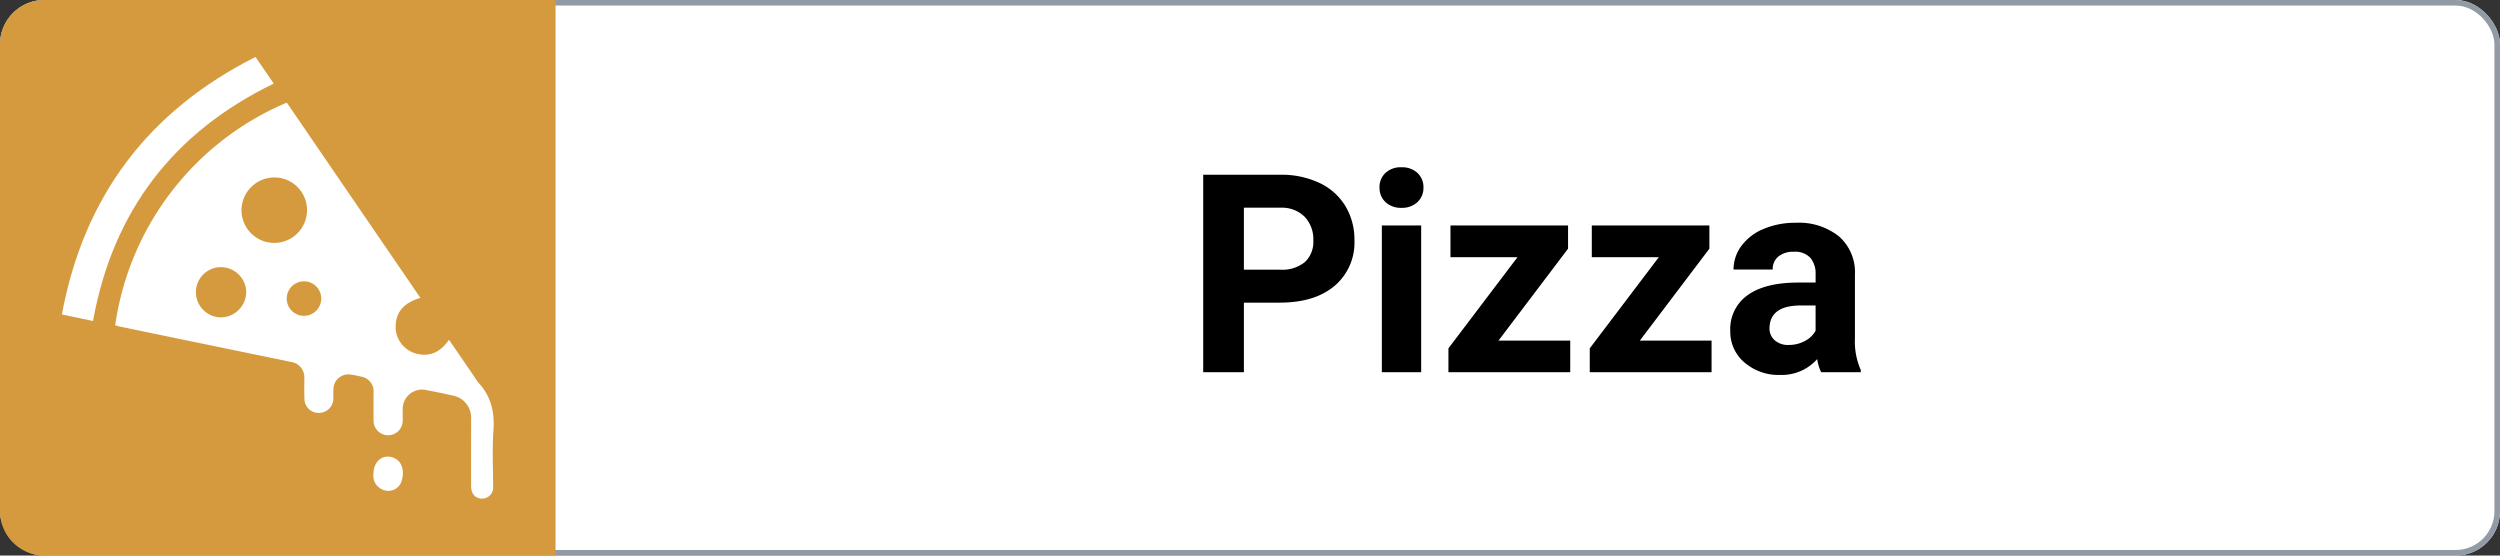 <svg xmlns="http://www.w3.org/2000/svg" xmlns:xlink="http://www.w3.org/1999/xlink" width="450" height="100" viewBox="0 0 450 100">
  <rect x="0" y="0" width="450" height="100" fill="#333333" stroke="none"/>
  <defs>
    <clipPath id="clip-pizza_1">
      <rect width="450" height="100"/>
    </clipPath>
  </defs>
  <g id="pizza_1" data-name="pizza – 1" clip-path="url(#clip-pizza_1)">
    <g id="Rectangle_10" data-name="Rectangle 10" fill="#fff" stroke="#929aa5" stroke-width="1">
      <rect width="450" height="100" rx="8" stroke="none"/>
      <rect x="0.5" y="0.5" width="449" height="99" rx="7.5" fill="none"/>
    </g>
    <path id="Path_4632" data-name="Path 4632" d="M-51.1-12.524V0h-7.324V-35.547h13.867a16.044,16.044,0,0,1,7.043,1.465,10.794,10.794,0,0,1,4.675,4.163,11.607,11.607,0,0,1,1.636,6.14,10.207,10.207,0,0,1-3.577,8.24q-3.577,3.015-9.9,3.015Zm0-5.933h6.543a6.434,6.434,0,0,0,4.431-1.367A4.973,4.973,0,0,0-38.6-23.73a5.863,5.863,0,0,0-1.538-4.224,5.746,5.746,0,0,0-4.248-1.66H-51.1ZM-19.189,0h-7.08V-26.416h7.08Zm-7.5-33.252a3.474,3.474,0,0,1,1.062-2.612,3.99,3.99,0,0,1,2.893-1.025,4,4,0,0,1,2.881,1.025,3.454,3.454,0,0,1,1.074,2.612,3.464,3.464,0,0,1-1.086,2.637,4.008,4.008,0,0,1-2.869,1.025A4.008,4.008,0,0,1-25.6-30.615,3.464,3.464,0,0,1-26.685-33.252ZM-5.273-5.688H7.642V0H-14.282V-4.3L-1.855-20.7H-13.916v-5.713H7.251v4.175Zm25.439,0H33.081V0H11.157V-4.3L23.584-20.7H11.523v-5.713H32.69v4.175ZM52.808,0A7.835,7.835,0,0,1,52.1-2.368,8.537,8.537,0,0,1,45.435.488,9.379,9.379,0,0,1,39-1.758,7.224,7.224,0,0,1,36.45-7.422a7.465,7.465,0,0,1,3.113-6.445q3.113-2.246,9-2.271h3.247v-1.514a4.353,4.353,0,0,0-.94-2.93,3.7,3.7,0,0,0-2.966-1.1,4.2,4.2,0,0,0-2.8.854,2.9,2.9,0,0,0-1.013,2.344H37.036a7.087,7.087,0,0,1,1.416-4.248,9.36,9.36,0,0,1,4-3.064A14.592,14.592,0,0,1,48.267-26.9a11.529,11.529,0,0,1,7.751,2.454,8.583,8.583,0,0,1,2.869,6.9V-6.1a12.629,12.629,0,0,0,1.05,5.688V0ZM46.973-4.907a6.077,6.077,0,0,0,2.881-.7,4.57,4.57,0,0,0,1.953-1.868v-4.541H49.17q-5.3,0-5.64,3.662l-.024.415a2.825,2.825,0,0,0,.928,2.173A3.6,3.6,0,0,0,46.973-4.907Z" transform="translate(275 67)"/>
    <path id="Rectangle_9" data-name="Rectangle 9" d="M8,0h92a0,0,0,0,1,0,0V100a0,0,0,0,1,0,0H8a8,8,0,0,1-8-8V8A8,8,0,0,1,8,0Z" fill="#d59a3e"/>
    <g id="Group_8099" data-name="Group 8099" transform="translate(1694.138 -9368.75)">
      <path id="Path_4468" data-name="Path 4468" d="M8.629,47.469A51.367,51.367,0,0,1,39.516,7.395Q51.5,24.908,63.568,42.547c-3,.854-4.706,2.665-4.428,5.851a5.017,5.017,0,0,0,3.7,4.182c2.529.648,4.4-.375,5.875-2.5l4.522,6.6a9.3,9.3,0,0,0,.783,1.133c2.288,2.465,2.932,5.349,2.689,8.667-.241,3.3-.046,6.634-.057,9.953a2.007,2.007,0,0,1-1.96,2.241c-1.232.009-2-.844-2-2.292-.012-3.123,0-6.245,0-9.366,0-.953.006-1.907,0-2.86a4.011,4.011,0,0,0-3.152-4c-1.6-.365-3.2-.705-4.815-1a3.484,3.484,0,0,0-4.342,3.559c-.021.625.01,1.25-.01,1.873a2.617,2.617,0,1,1-5.233.028c-.033-1.674,0-3.352-.012-5.027a2.666,2.666,0,0,0-2.27-2.886,17.465,17.465,0,0,0-1.735-.345,2.7,2.7,0,0,0-3.215,2.625c-.04.588,0,1.183-.02,1.774a2.575,2.575,0,0,1-2.554,2.485,2.534,2.534,0,0,1-2.635-2.4c-.062-1.246-.019-2.495-.029-3.744a2.8,2.8,0,0,0-2.485-3.043q-10.164-2.107-20.331-4.2-5.3-1.094-10.6-2.2c-.19-.039-.373-.117-.613-.192m28.625-26.6a5.928,5.928,0,0,0-5.906,5.889,5.9,5.9,0,1,0,11.8-.016,5.873,5.873,0,0,0-5.895-5.874M27.709,37.009a4.5,4.5,0,0,0-4.551,4.449,4.563,4.563,0,0,0,4.526,4.6,4.625,4.625,0,0,0,4.529-4.521,4.563,4.563,0,0,0-4.5-4.525m18.007,5.63a3.108,3.108,0,1,0-3.123,3.132,3.124,3.124,0,0,0,3.123-3.132" transform="translate(-1682.031 9379.829)" fill="#fff"/>
      <path id="Path_4469" data-name="Path 4469" d="M5.6,47.527,0,46.354C3.961,25.072,15.557,9.733,34.853,0l1.674,2.442q.806,1.176,1.608,2.351C20.088,13.547,9.2,27.724,5.6,47.527" transform="translate(-1683 9379)" fill="#fff"/>
      <path id="Path_4470" data-name="Path 4470" d="M50.429,67.771c0-2.316,1.784-3.677,3.714-2.843,1.616.7,1.889,2.656,1.279,4.352A2.493,2.493,0,0,1,51.9,70.534a2.656,2.656,0,0,1-1.468-2.763" transform="translate(-1677.341 9386.26)" fill="#fff"/>
    </g>
  </g>
</svg>

